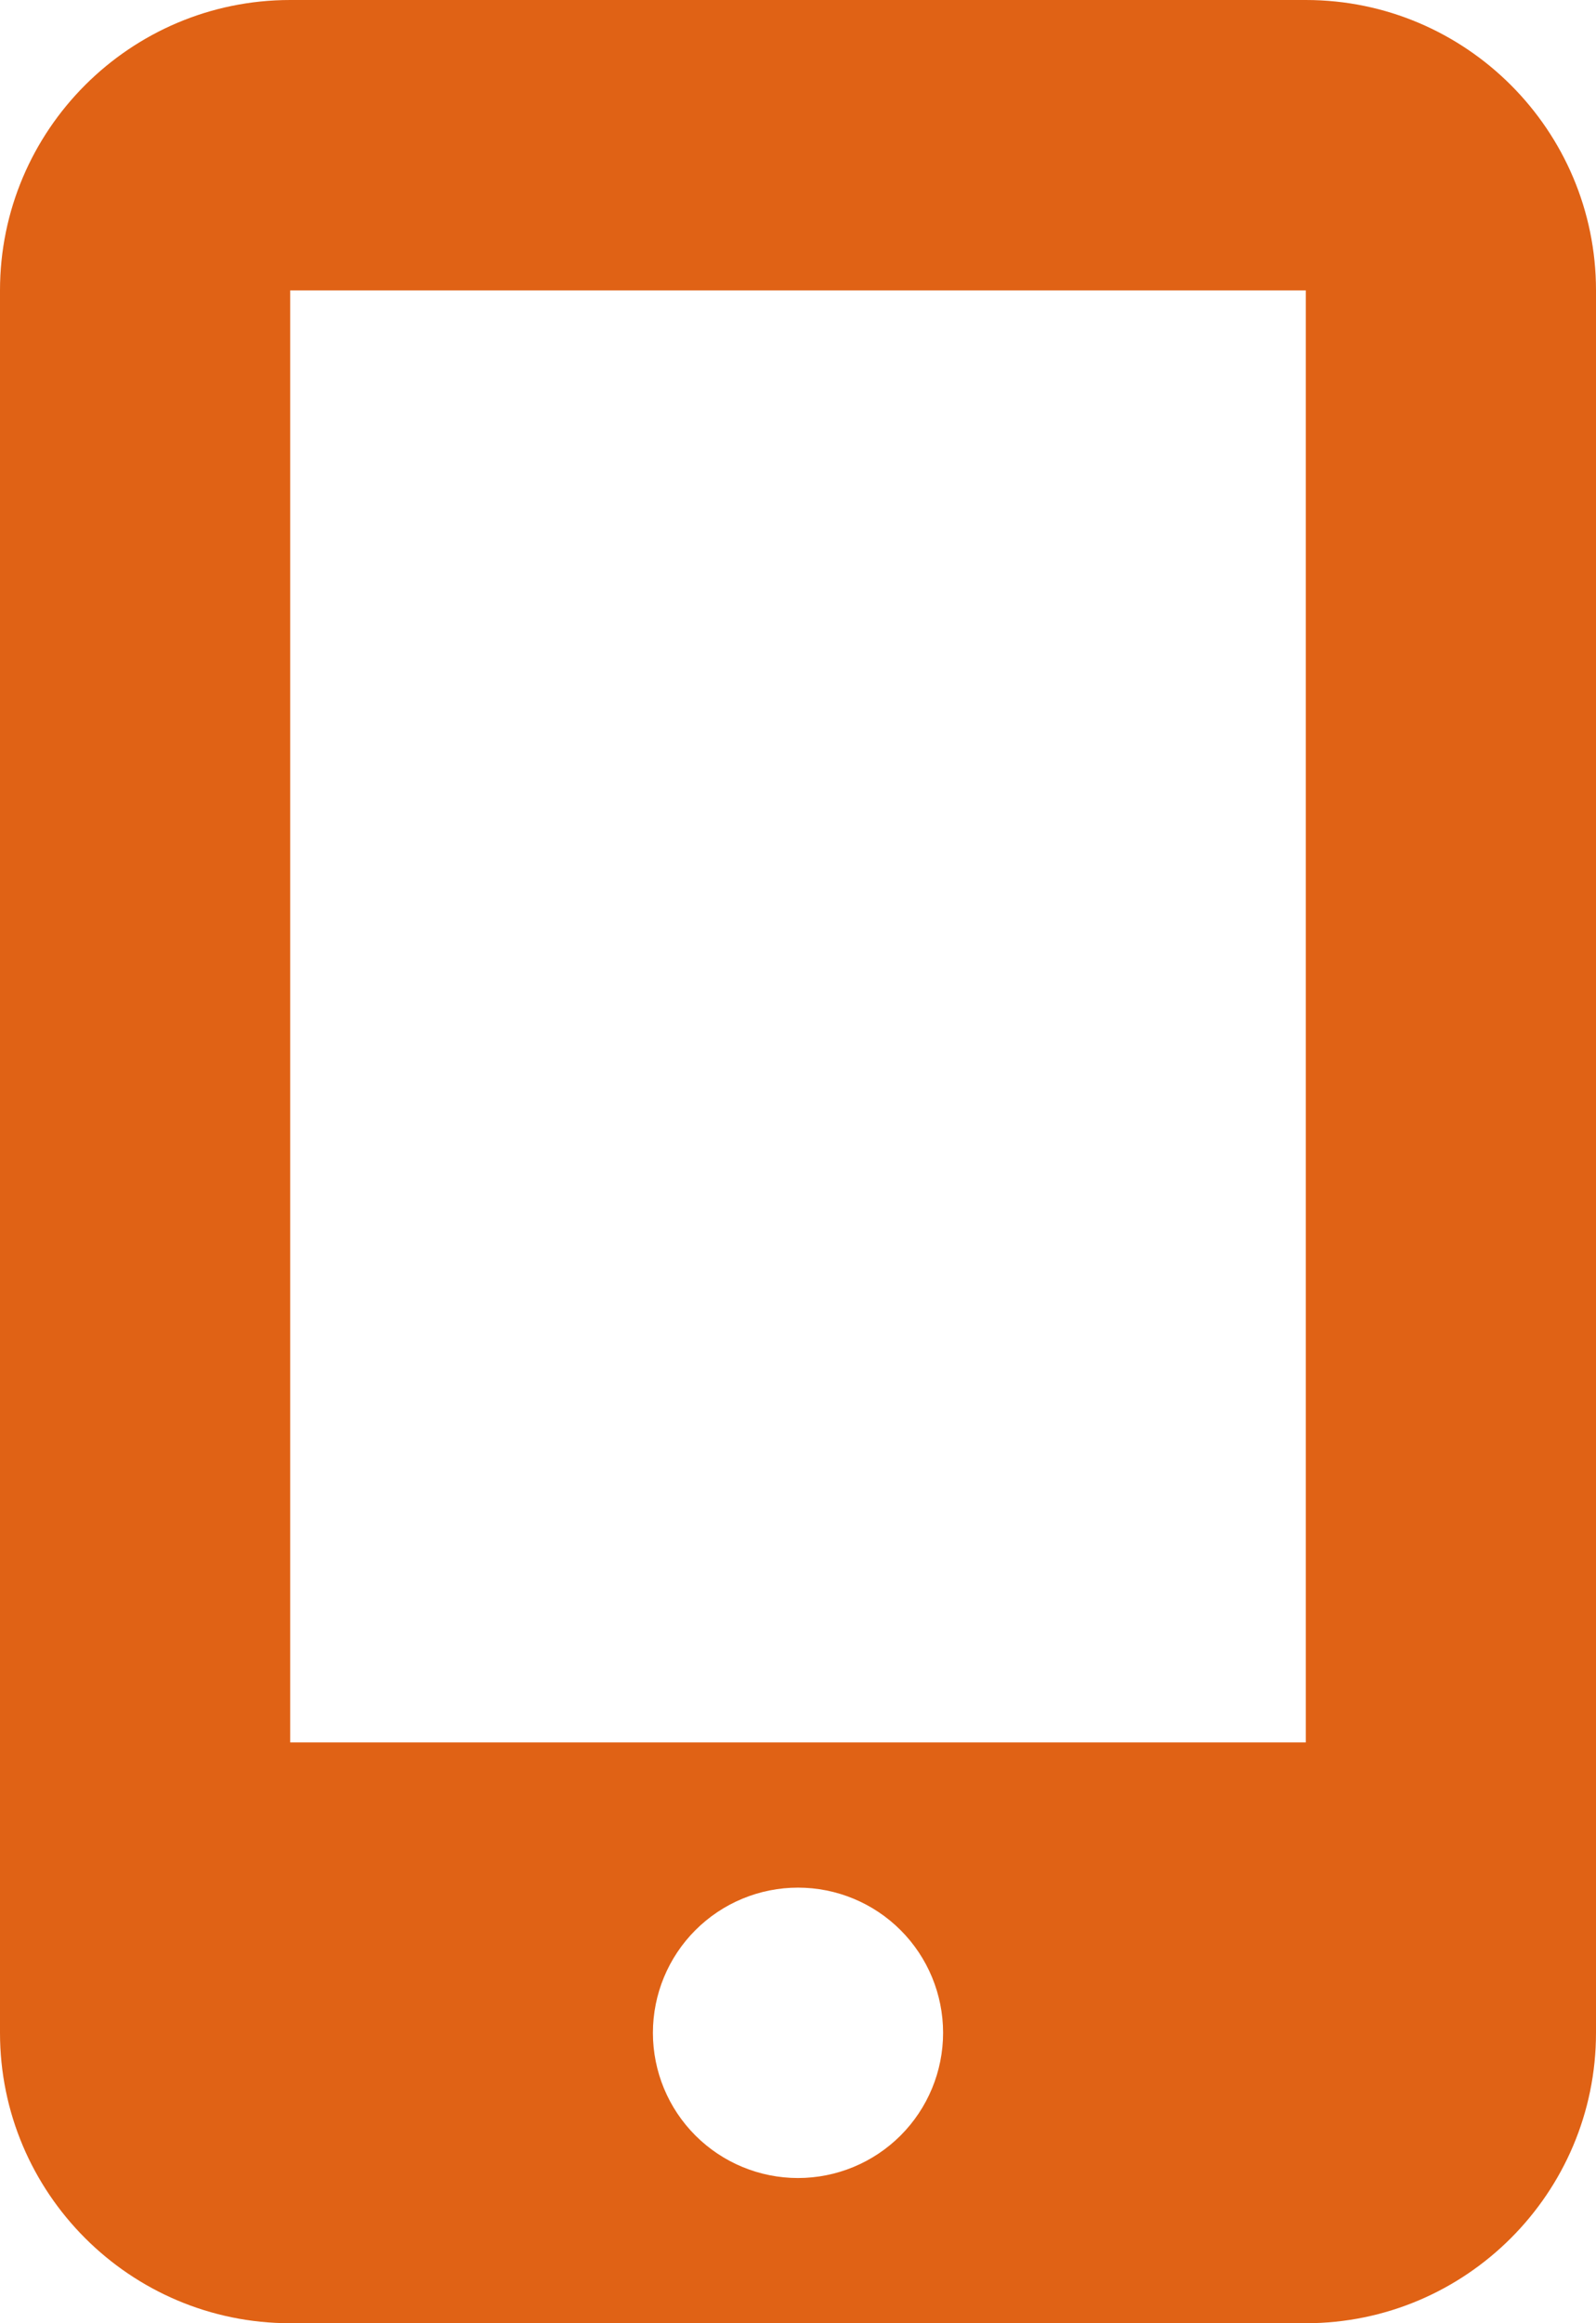 <?xml version="1.0" encoding="UTF-8"?> <svg xmlns="http://www.w3.org/2000/svg" width="352" height="512" viewBox="0 0 352 512" fill="none"> <path d="M0 64C0 28.7 28.7 0 64 0H288C323.3 0 352 28.7 352 64V448C352 483.3 323.3 512 288 512H64C28.7 512 0 483.3 0 448V64ZM208 448C208 439.513 204.629 431.374 198.627 425.373C192.626 419.371 184.487 416 176 416C167.513 416 159.374 419.371 153.373 425.373C147.371 431.374 144 439.513 144 448C144 456.487 147.371 464.626 153.373 470.627C159.374 476.629 167.513 480 176 480C184.487 480 192.626 476.629 198.627 470.627C204.629 464.626 208 456.487 208 448ZM288 64H64V384H288V64Z" fill="#E06215"></path> </svg> 